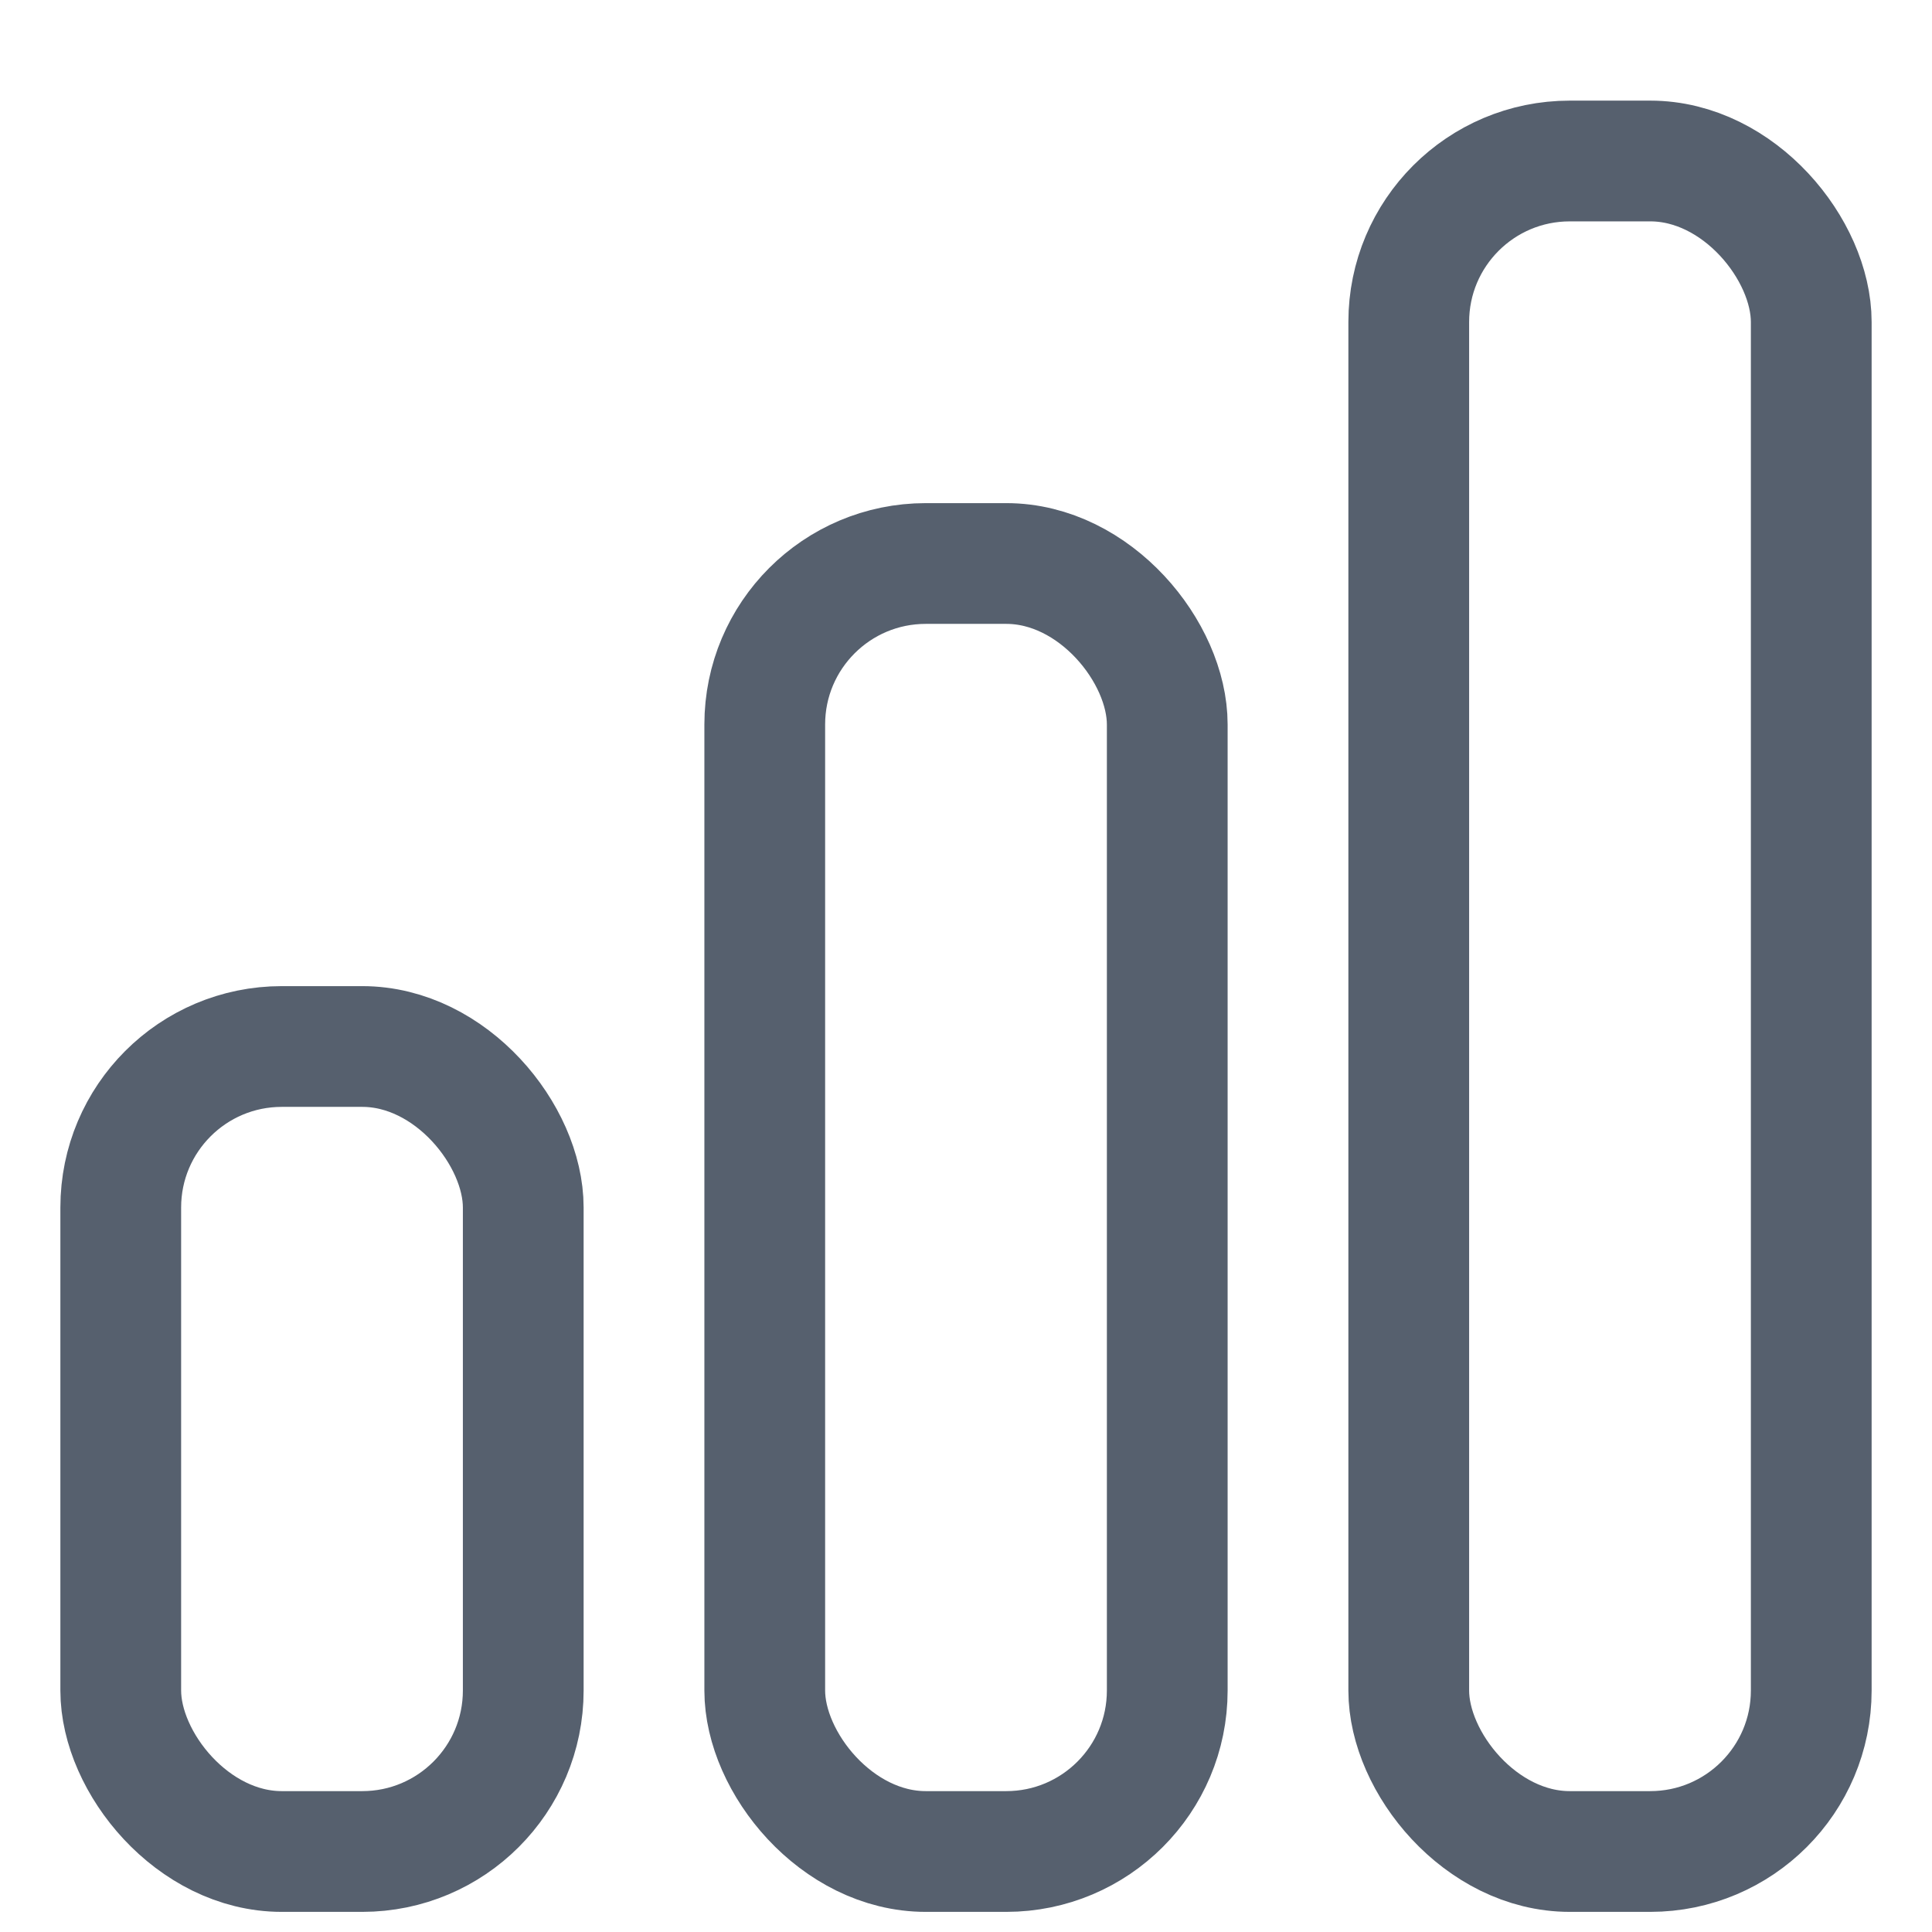 <svg width="24" height="24" viewBox="0 0 24 24" fill="none" xmlns="http://www.w3.org/2000/svg">
<rect x="1.5" y="13" width="5" height="10" rx="2" stroke="#56606E" stroke-width="1.5" stroke-linecap="round" stroke-linejoin="round"/>
<rect x="9.5" y="7" width="5" height="16" rx="2" stroke="#56606E" stroke-width="1.5" stroke-linecap="round" stroke-linejoin="round"/>
<rect x="17.5" y="2" width="5" height="21" rx="2" stroke="#56606E" stroke-width="1.5" stroke-linecap="round" stroke-linejoin="round"/>
</svg>
